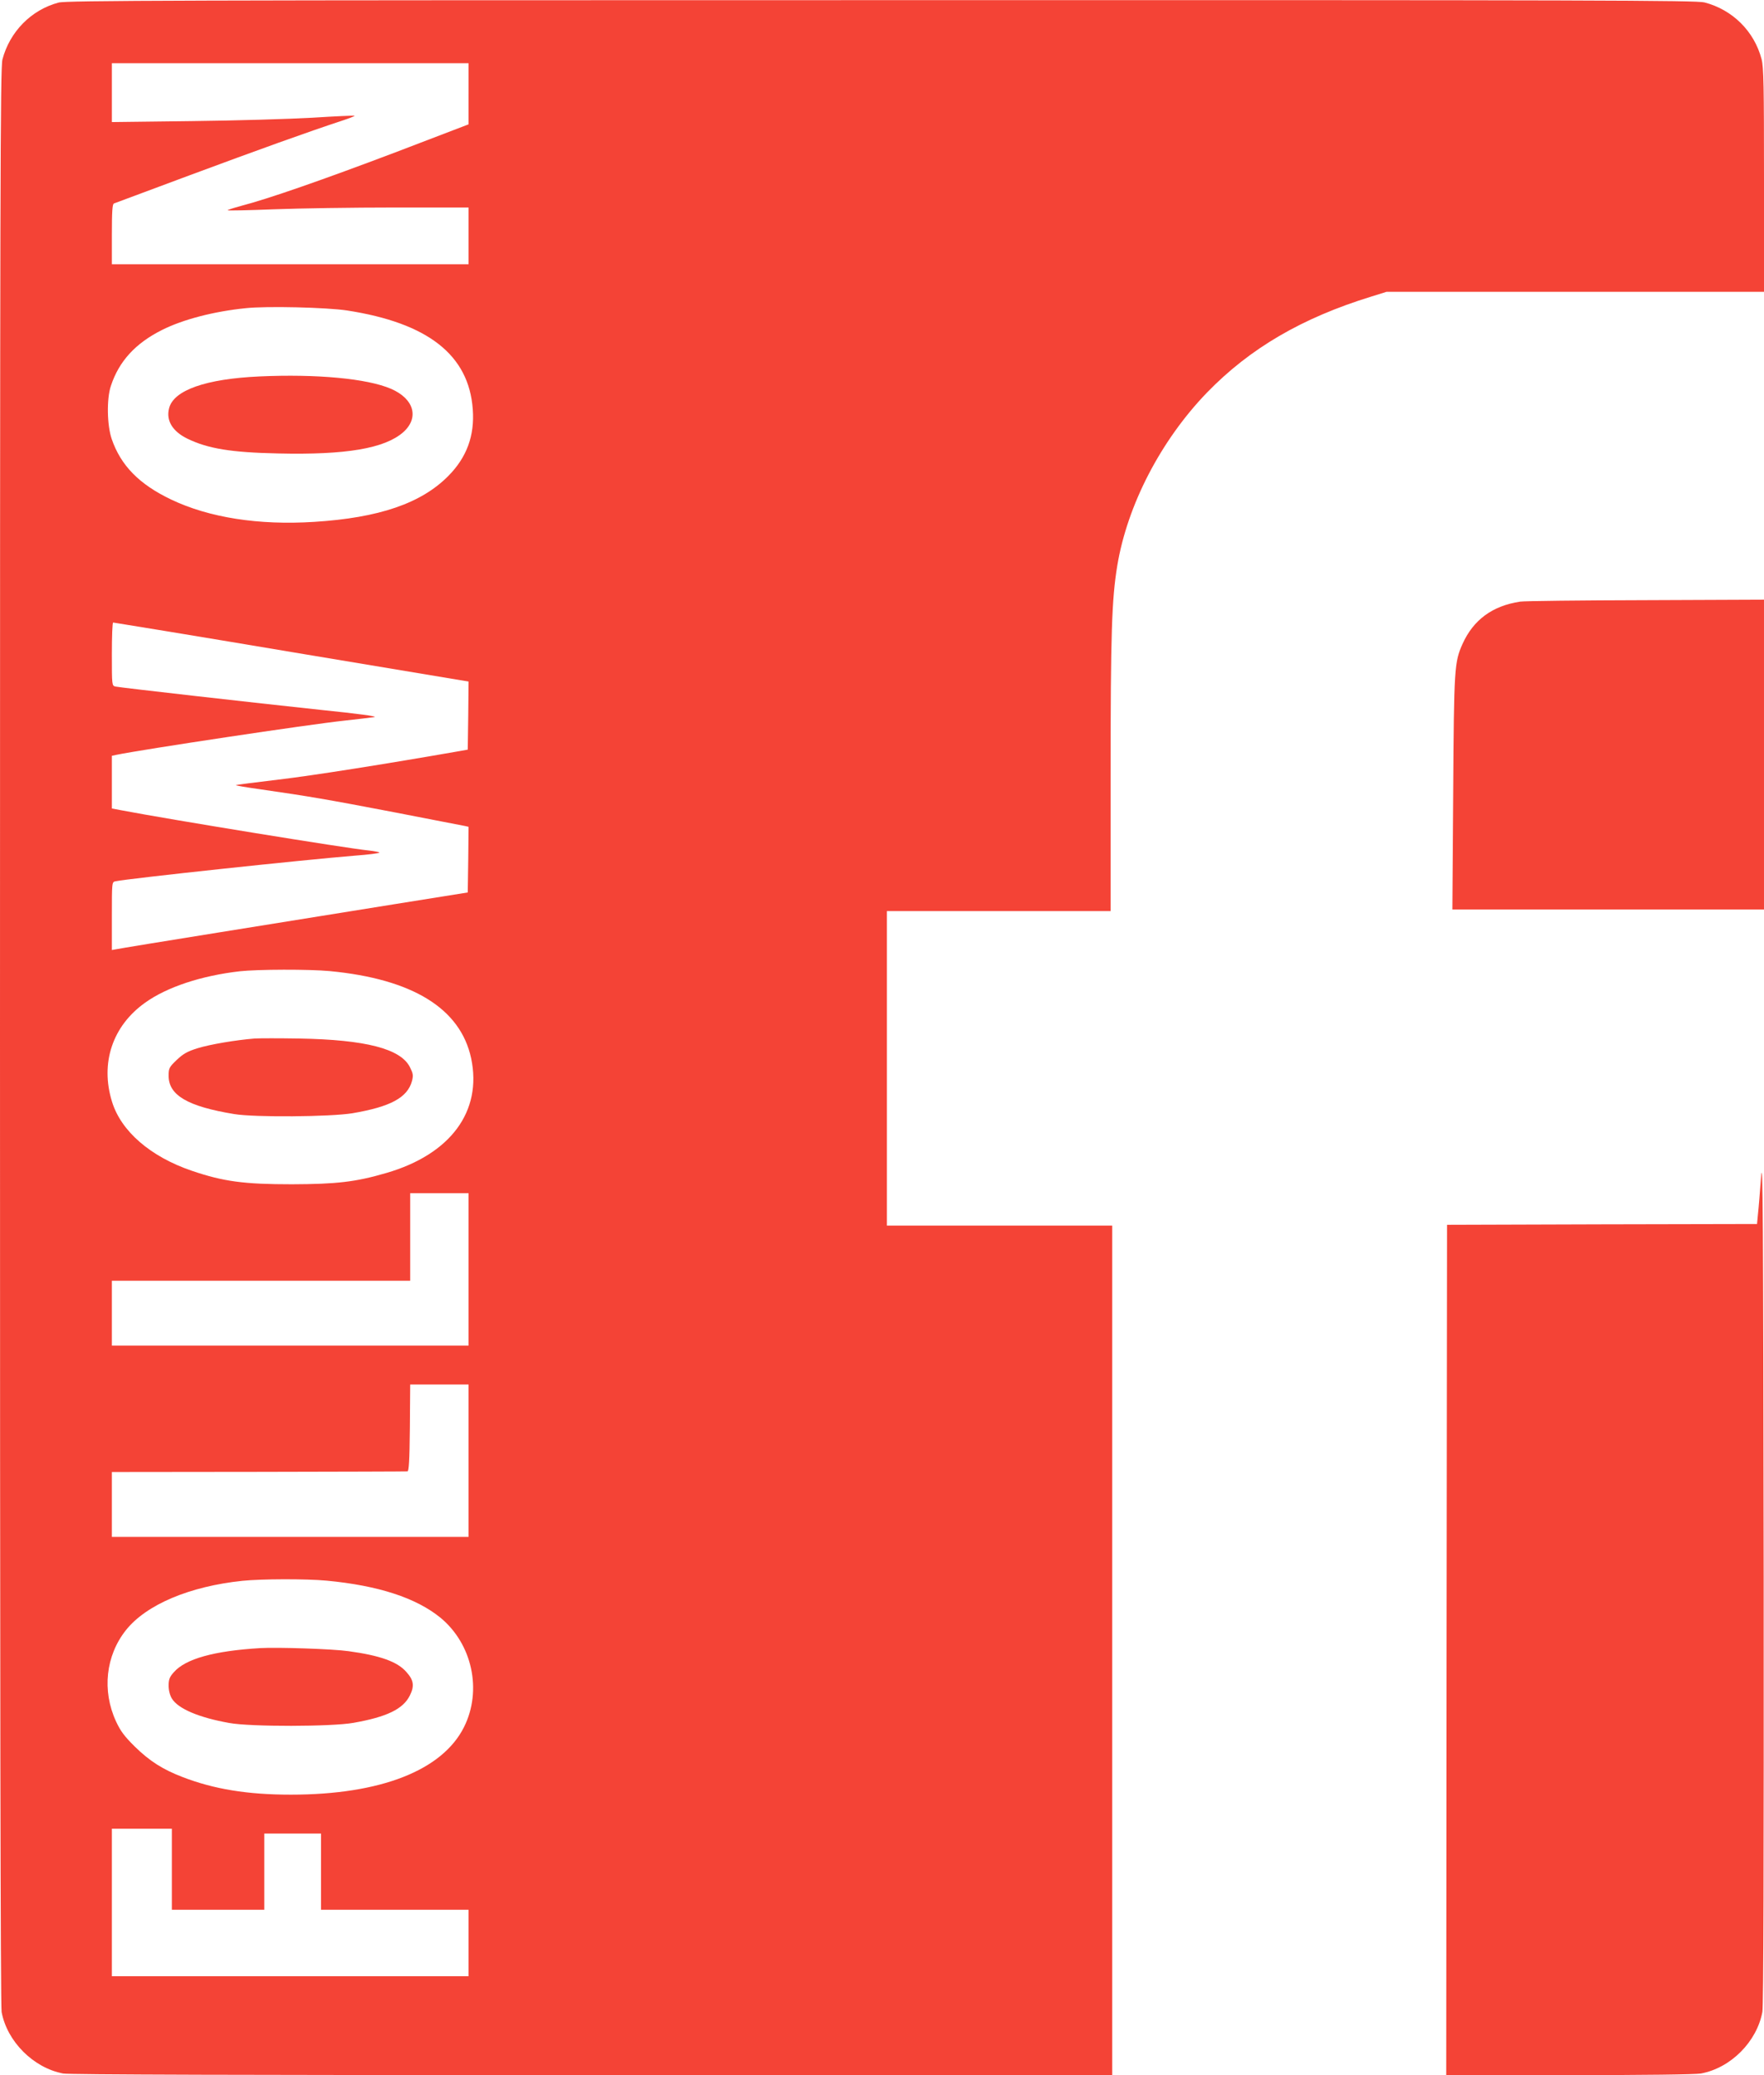 <?xml version="1.0" standalone="no"?>
<!DOCTYPE svg PUBLIC "-//W3C//DTD SVG 20010904//EN"
 "http://www.w3.org/TR/2001/REC-SVG-20010904/DTD/svg10.dtd">
<svg version="1.0" xmlns="http://www.w3.org/2000/svg"
 width="1088pt" height="1280pt" viewBox="0 0 1088 1280"
 preserveAspectRatio="xMidYMid meet">
<g transform="translate(0,1280) scale(0.1,-0.1)"
fill="#f44336" stroke="none">
<path d="M361 12784 c-169 -45 -301 -180 -346 -351 -13 -50 -15 -767 -15
-6024 0 -3930 3 -5985 10 -6020 34 -182 196 -344 379 -379 36 -7 1122 -10
3262 -10 l3209 0 0 2620 0 2620 -695 0 -695 0 0 970 0 970 690 0 690 0 0 838
c0 875 7 1085 41 1292 62 375 269 774 554 1069 264 272 585 460 1014 592 l93
29 1164 0 1164 0 0 688 c0 585 -2 697 -15 747 -45 172 -179 305 -352 350 -50
13 -658 15 -5078 14 -4351 0 -5027 -2 -5074 -15z m2529 -563 l0 -188 -452
-173 c-449 -170 -782 -286 -951 -330 -48 -13 -85 -25 -83 -27 2 -3 131 0 286
6 156 6 489 11 741 11 l459 0 0 -175 0 -175 -1100 0 -1100 0 0 185 c0 140 3
187 13 190 6 2 217 81 467 174 420 156 731 268 938 336 46 15 81 29 79 31 -2
2 -118 -3 -258 -12 -140 -8 -476 -18 -746 -21 l-493 -6 0 182 0 181 1100 0
1100 0 0 -189z m-750 -1336 c500 -77 752 -275 776 -610 12 -162 -37 -296 -151
-411 -167 -169 -428 -258 -826 -283 -343 -22 -650 26 -884 138 -197 94 -310
210 -366 373 -29 85 -32 248 -5 328 50 152 152 263 316 345 130 65 319 114
515 134 129 14 499 5 625 -14z m-342 -2107 l1092 -182 -2 -210 -3 -210 -45 -8
c-469 -82 -918 -153 -1124 -177 -142 -17 -260 -32 -262 -34 -2 -2 67 -14 154
-26 299 -43 409 -62 822 -141 228 -44 425 -83 438 -85 l22 -5 -2 -203 -3 -202
-450 -72 c-247 -40 -731 -118 -1075 -173 -344 -55 -635 -103 -647 -106 l-23
-4 0 210 c0 209 0 210 23 214 80 17 1144 131 1475 158 83 6 152 15 152 19 0 3
-30 9 -67 13 -132 13 -1221 190 -1525 248 l-58 11 0 163 0 162 28 6 c160 33
1189 188 1407 211 83 9 166 19 185 22 22 4 -105 21 -330 44 -413 44 -1233 137
-1267 144 -23 5 -23 6 -23 200 0 107 3 195 8 195 4 0 499 -81 1100 -182z m236
-1968 c512 -49 806 -231 872 -538 69 -327 -127 -592 -522 -707 -191 -56 -307
-69 -584 -70 -295 0 -422 17 -616 83 -256 87 -437 244 -493 426 -74 239 3 468
204 611 135 97 348 167 585 194 109 12 427 13 554 1z m856 -1840 l0 -470
-1100 0 -1100 0 0 200 0 200 920 0 920 0 0 270 0 270 180 0 180 0 0 -470z m0
-1180 l0 -470 -1100 0 -1100 0 0 200 0 200 905 1 c498 1 911 2 918 3 9 1 13
63 15 269 l2 267 180 0 180 0 0 -470z m-875 -740 c318 -30 551 -106 701 -228
197 -162 259 -449 146 -675 -134 -268 -516 -417 -1068 -417 -268 0 -475 34
-669 109 -122 47 -202 98 -293 187 -65 64 -89 97 -116 155 -88 190 -64 407 61
564 125 157 392 270 718 304 117 12 393 13 520 1z m-955 -1780 l0 -250 285 0
285 0 0 235 0 235 175 0 175 0 0 -235 0 -235 455 0 455 0 0 -205 0 -205 -1100
0 -1100 0 0 455 0 455 185 0 185 0 0 -250z"/>
<path d="M1600 10478 c-331 -15 -529 -85 -557 -196 -20 -76 21 -143 113 -188
126 -61 268 -85 559 -91 420 -10 657 31 771 130 101 89 69 207 -75 269 -147
63 -457 92 -811 76z"/>
<path d="M1570 6394 c-114 -9 -275 -36 -352 -60 -64 -20 -89 -35 -129 -73 -46
-44 -49 -51 -49 -97 0 -120 118 -189 405 -236 127 -21 592 -17 728 5 235 40
340 96 368 199 9 35 7 46 -13 86 -57 113 -273 169 -683 176 -121 2 -245 2
-275 0z"/>
<path d="M1605 2634 c-284 -17 -461 -66 -533 -149 -26 -29 -32 -44 -32 -83 0
-29 8 -59 20 -79 38 -63 168 -118 355 -151 131 -24 632 -23 765 1 205 36 307
85 348 169 29 58 24 94 -21 144 -55 64 -161 102 -357 129 -97 14 -437 25 -545
19z"/>
<path d="M9376 9089 c-171 -26 -288 -112 -355 -260 -51 -114 -53 -147 -58
-921 l-5 -718 961 0 961 0 0 955 0 956 -727 -3 c-401 -1 -750 -5 -777 -9z"/>
<path d="M10862 5540 c-7 -91 -15 -193 -19 -227 l-6 -63 -956 -2 -956 -3 -3
-2622 -2 -2623 759 0 c462 0 779 4 812 10 184 34 345 196 379 380 7 36 9 949
8 2685 -3 2239 -5 2605 -16 2465z"/>
</g>
</svg>

